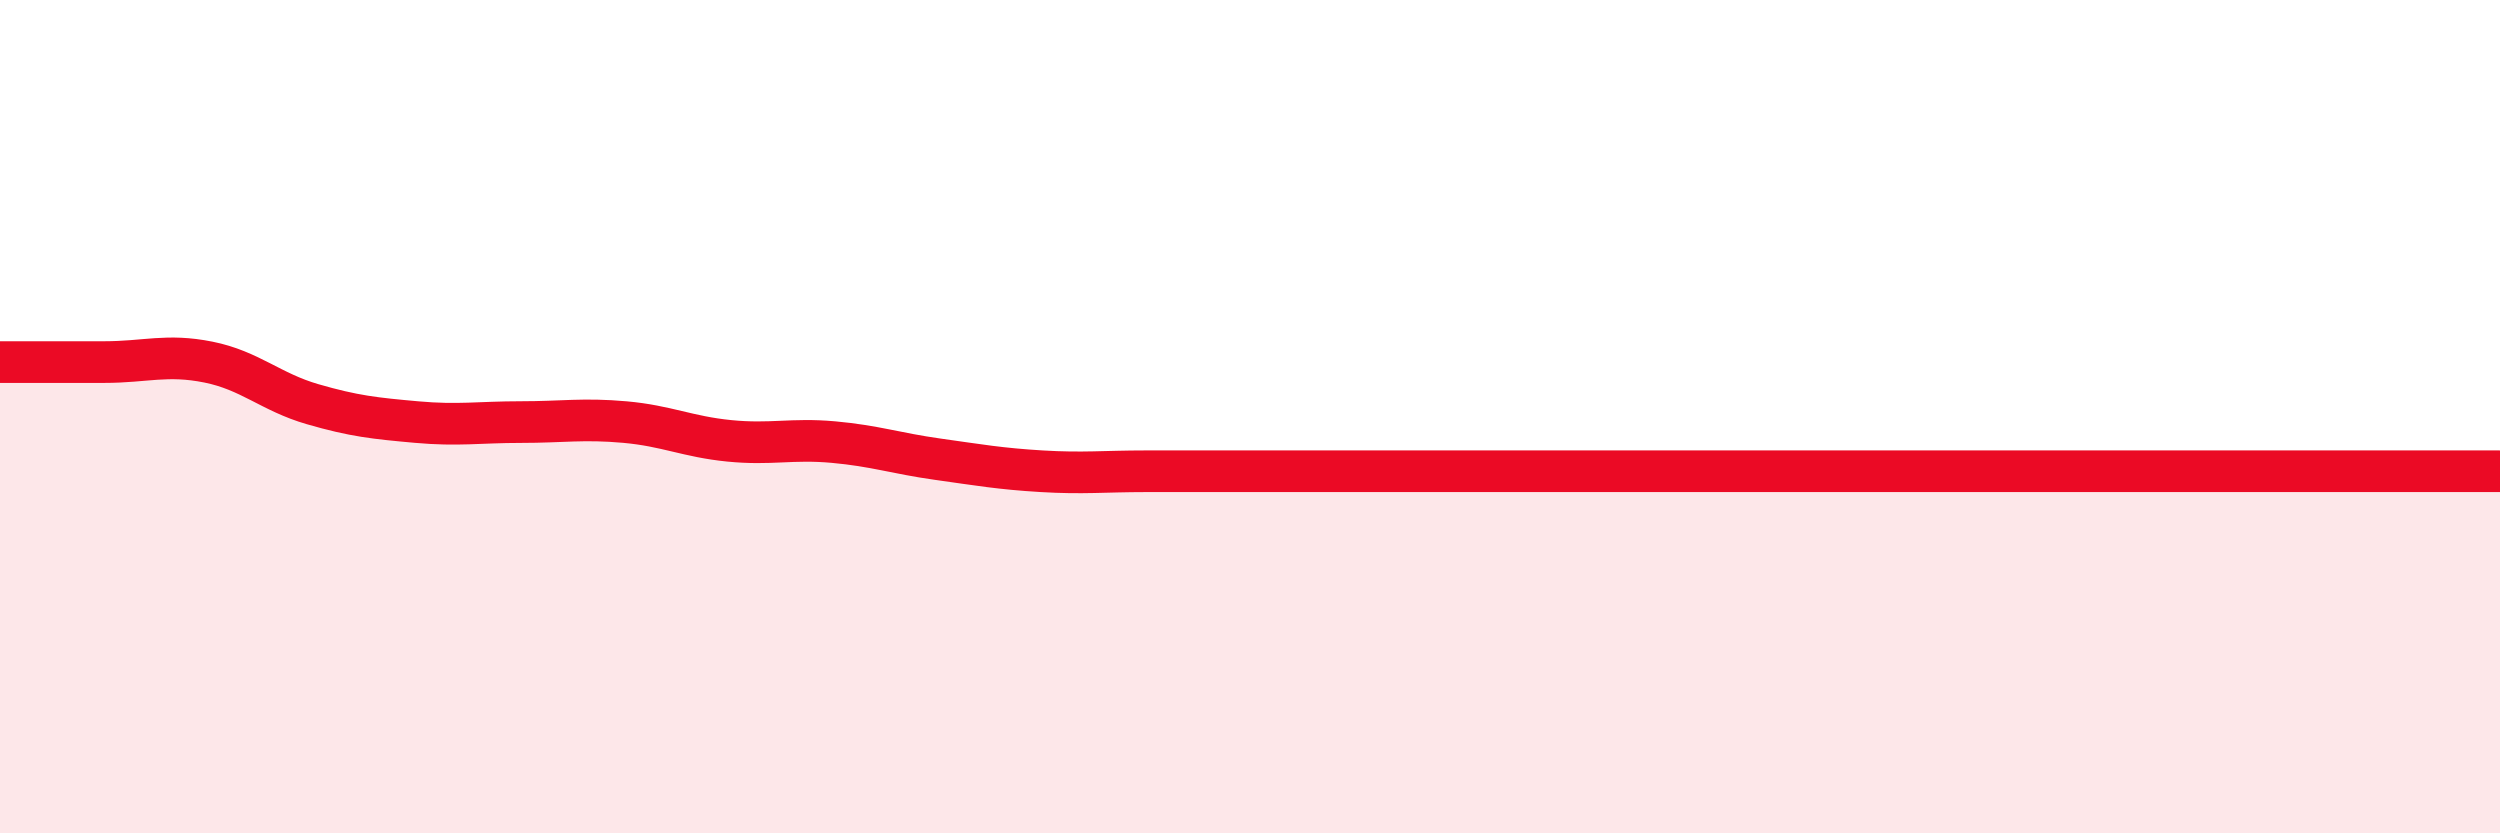 
    <svg width="60" height="20" viewBox="0 0 60 20" xmlns="http://www.w3.org/2000/svg">
      <path
        d="M 0,8.69 C 0.5,8.69 1.5,8.69 2.5,8.69 C 3.5,8.69 4,8.49 5,8.69 C 6,8.89 6.5,9.41 7.5,9.7 C 8.5,9.99 9,10.04 10,10.13 C 11,10.22 11.5,10.13 12.5,10.13 C 13.5,10.13 14,10.04 15,10.13 C 16,10.22 16.5,10.48 17.5,10.58 C 18.5,10.68 19,10.52 20,10.61 C 21,10.7 21.5,10.88 22.5,11.02 C 23.5,11.16 24,11.25 25,11.31 C 26,11.37 26.5,11.31 27.5,11.31 C 28.5,11.31 29,11.31 30,11.31 C 31,11.31 31.5,11.31 32.5,11.31 C 33.5,11.31 34,11.31 35,11.31 C 36,11.31 36.5,11.31 37.5,11.31 C 38.5,11.31 39,11.31 40,11.31 C 41,11.31 41.5,11.31 42.5,11.31 C 43.5,11.31 44,11.31 45,11.31 C 46,11.31 46.5,11.31 47.5,11.31 C 48.5,11.31 49,11.31 50,11.31 C 51,11.31 51.5,11.31 52.5,11.31 C 53.5,11.31 54,11.31 55,11.31 C 56,11.31 56.5,11.31 57.5,11.31 C 58.5,11.31 59.5,11.31 60,11.31L60 20L0 20Z"
        fill="#EB0A25"
        opacity="0.1"
        stroke-linecap="round"
        stroke-linejoin="round"
      />
      <path
        d="M 0,8.69 C 0.5,8.69 1.5,8.69 2.5,8.69 C 3.5,8.69 4,8.49 5,8.69 C 6,8.89 6.5,9.41 7.5,9.7 C 8.5,9.99 9,10.04 10,10.13 C 11,10.22 11.5,10.13 12.5,10.13 C 13.5,10.13 14,10.04 15,10.13 C 16,10.22 16.5,10.48 17.5,10.58 C 18.5,10.68 19,10.52 20,10.61 C 21,10.7 21.5,10.88 22.5,11.02 C 23.5,11.16 24,11.25 25,11.31 C 26,11.37 26.5,11.31 27.5,11.31 C 28.5,11.31 29,11.31 30,11.31 C 31,11.31 31.5,11.31 32.5,11.31 C 33.5,11.31 34,11.31 35,11.31 C 36,11.31 36.5,11.31 37.5,11.31 C 38.5,11.31 39,11.31 40,11.31 C 41,11.31 41.5,11.31 42.5,11.31 C 43.5,11.31 44,11.31 45,11.31 C 46,11.31 46.5,11.31 47.5,11.31 C 48.5,11.31 49,11.31 50,11.31 C 51,11.31 51.5,11.31 52.5,11.31 C 53.5,11.31 54,11.31 55,11.31 C 56,11.31 56.5,11.31 57.5,11.31 C 58.5,11.31 59.5,11.31 60,11.31"
        stroke="#EB0A25"
        stroke-width="1"
        fill="none"
        stroke-linecap="round"
        stroke-linejoin="round"
      />
    </svg>
  